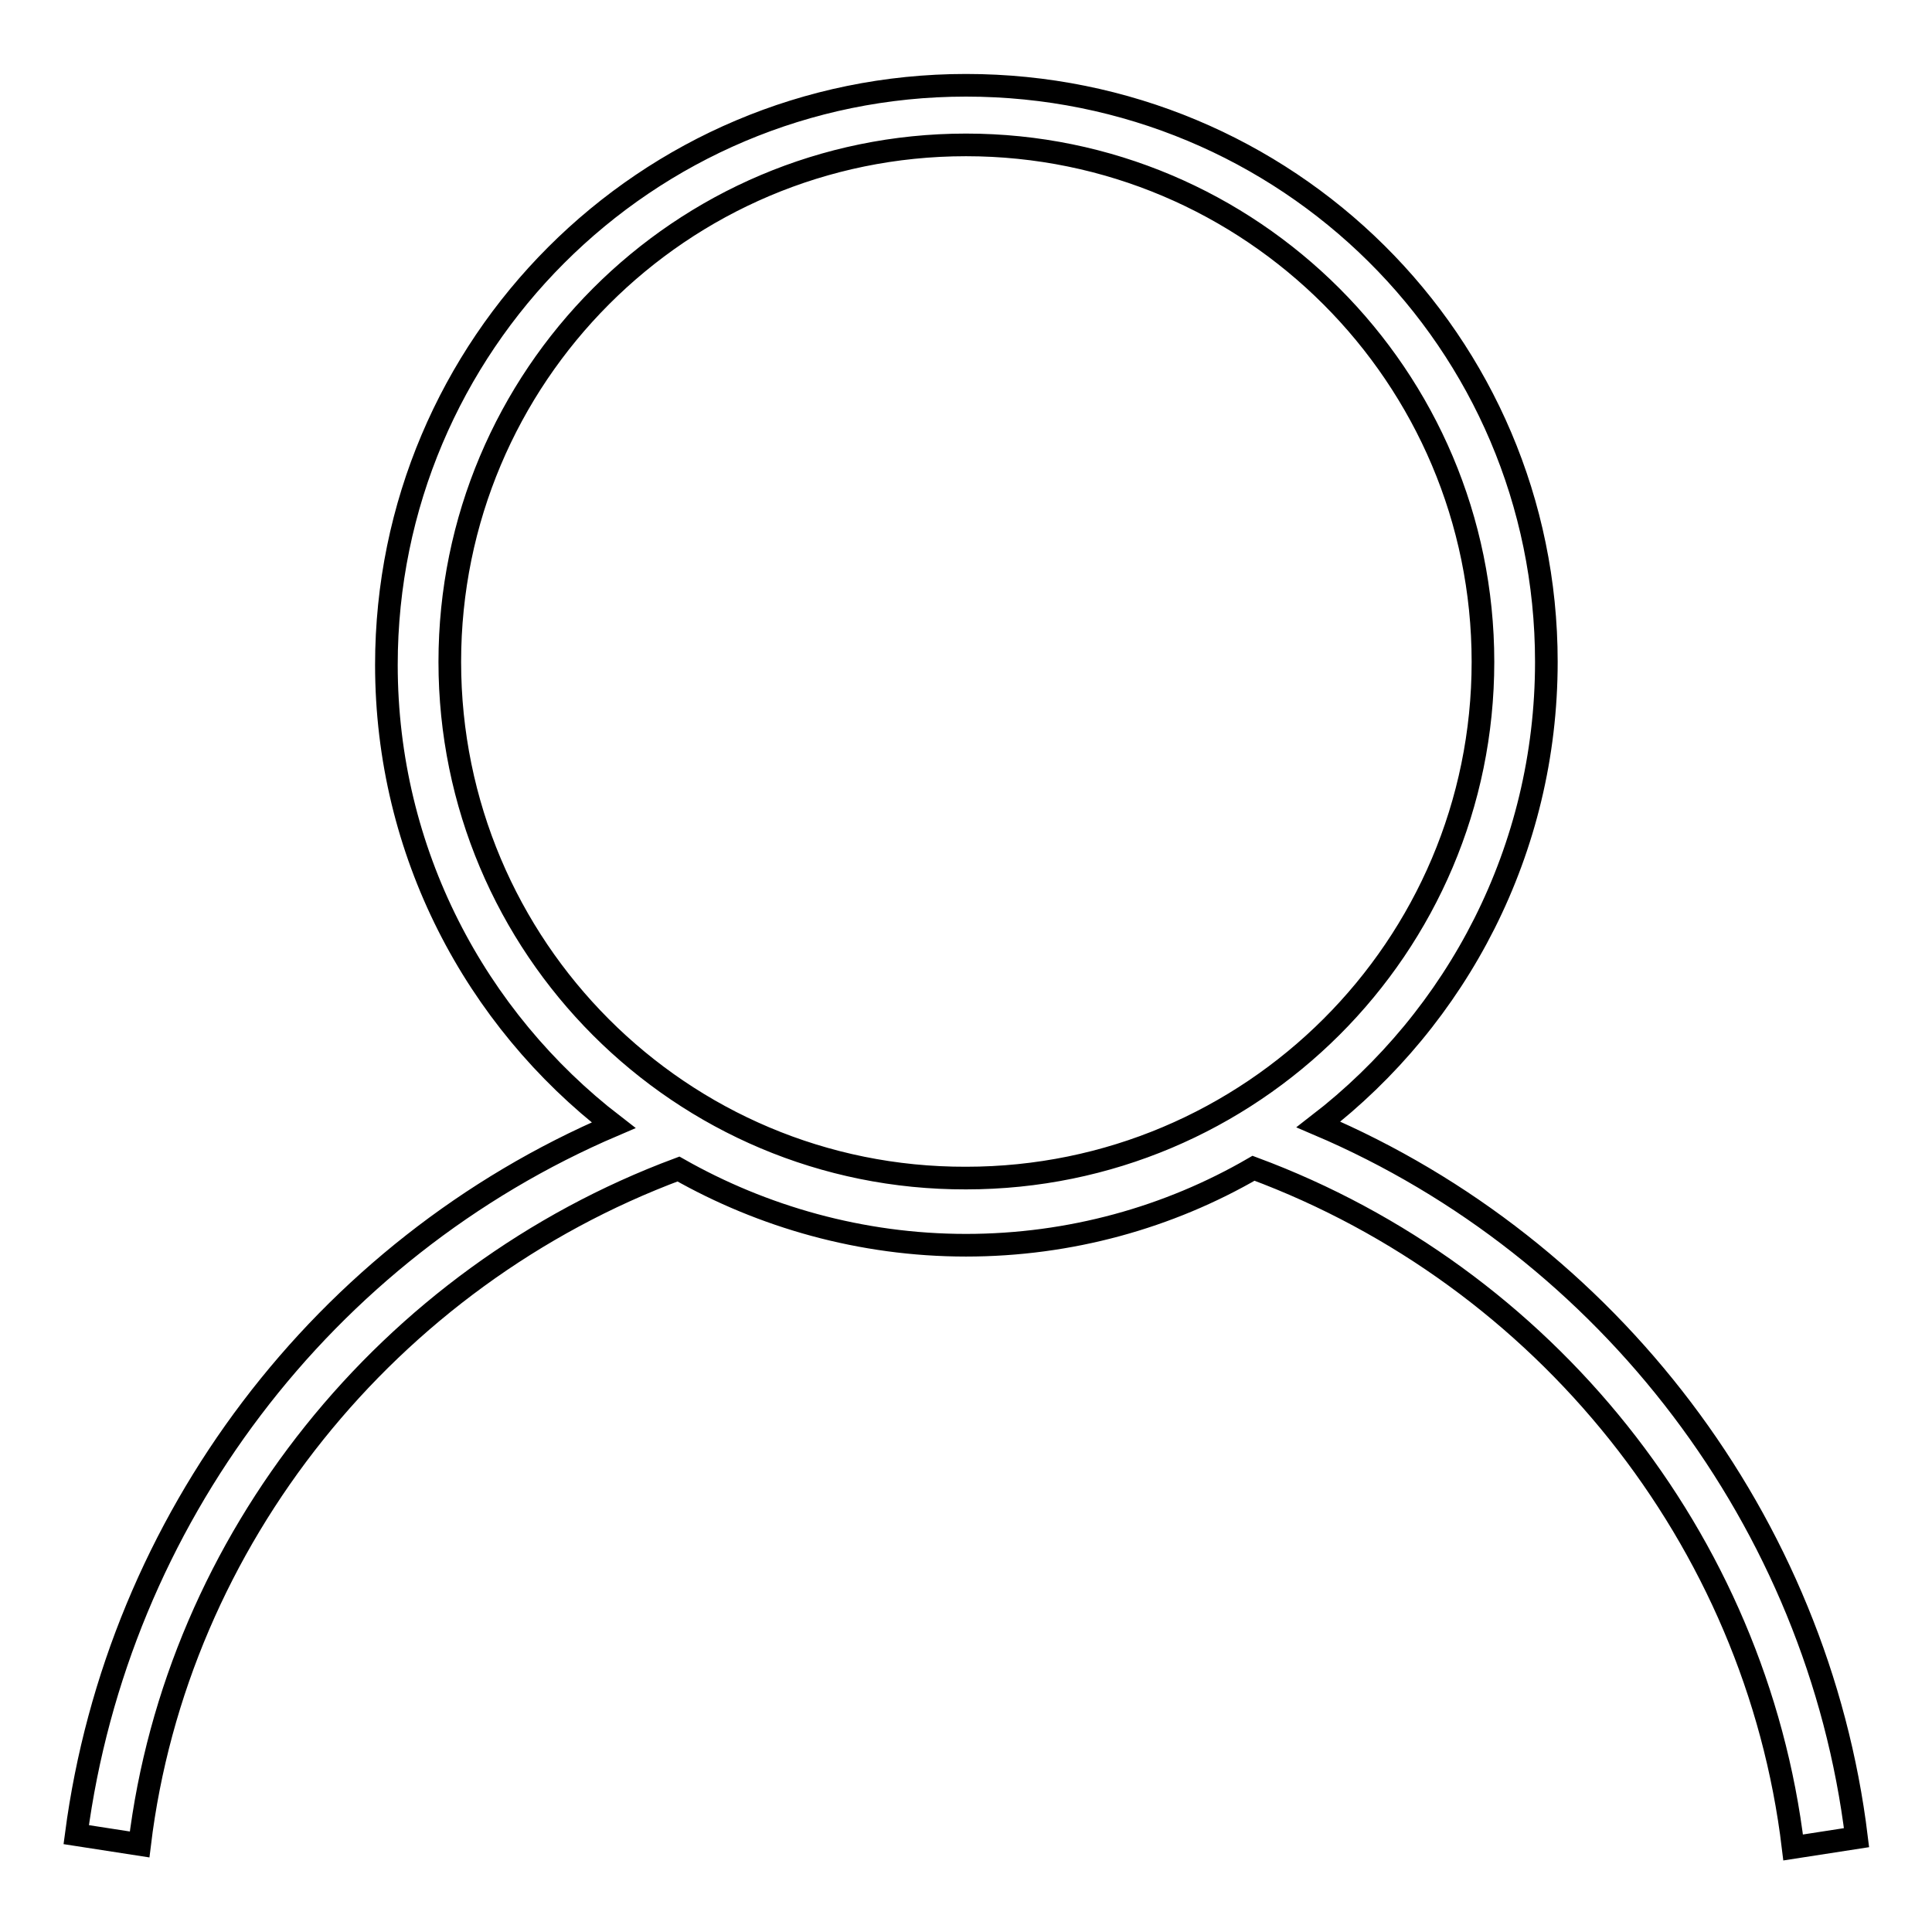 <?xml version="1.0" encoding="utf-8"?>
<!-- Svg Vector Icons : http://www.onlinewebfonts.com/icon -->
<!DOCTYPE svg PUBLIC "-//W3C//DTD SVG 1.1//EN" "http://www.w3.org/Graphics/SVG/1.1/DTD/svg11.dtd">
<svg version="1.1" xmlns="http://www.w3.org/2000/svg" xmlns:xlink="http://www.w3.org/1999/xlink" x="0px" y="0px" viewBox="0 0 256 256" enable-background="new 0 0 256 256" xml:space="preserve">
<g><g><path stroke-width="3" fill-opacity="0" stroke="#000000"  d="M174.7,149c18.4-14.2,30.2-36.4,30.2-61.3c0-42.4-34.4-76.4-76.9-76.4c-42.4,0-76.8,34.4-76.8,76.8c0,24.8,11.8,46.9,30.1,61c-38.4,16.4-65.7,52.3-71.2,94l8.4,1.3c4.9-40.4,33-75.2,71.4-89.5C101,161.2,114.1,165,128,165c13.8,0,26.9-3.7,38.1-10.2c38.5,14.3,66.6,49.1,71.5,90l8.4-1.3C240.9,201.7,213.2,165.4,174.7,149z M59.6,87.7c0-37.8,30.6-68.5,68.4-68.5c37.8,0,68.5,30.7,68.5,68.5c0,37.8-30.7,68.4-68.5,68.4C90.2,156.2,59.6,125.5,59.6,87.7z"/></g></g>
</svg>
